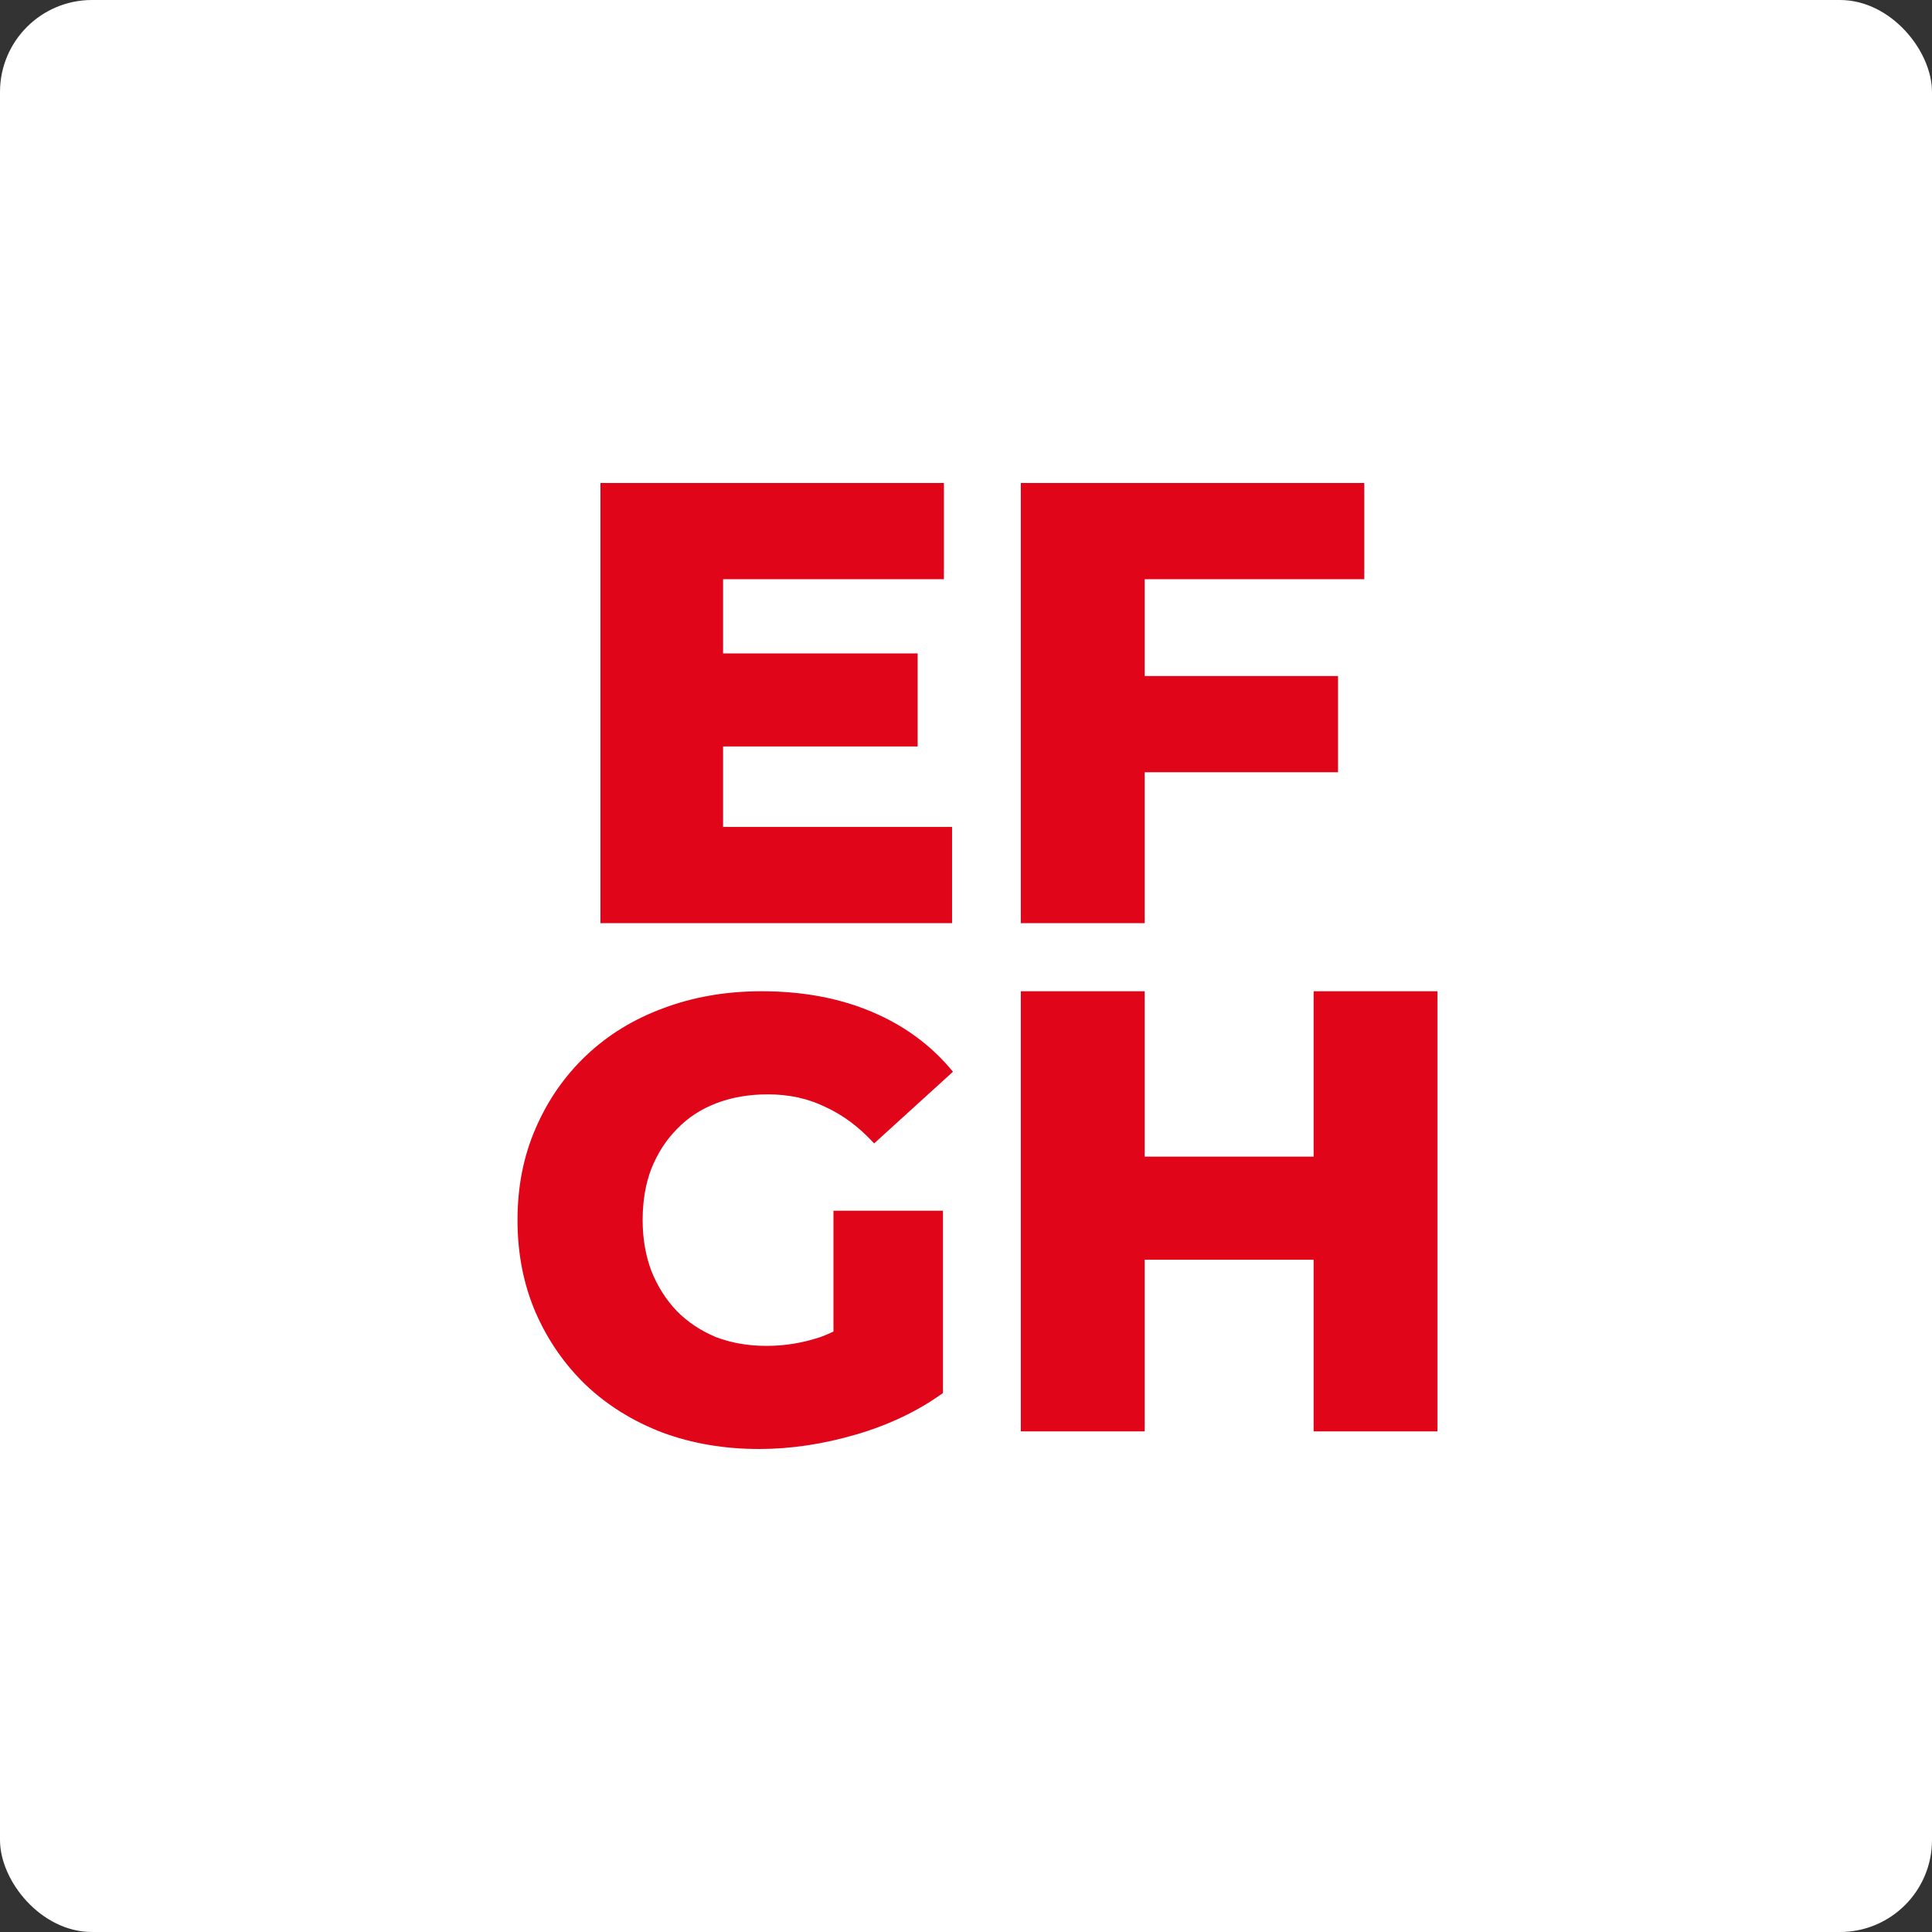 <?xml version="1.0" encoding="utf-8"?>
<svg xmlns="http://www.w3.org/2000/svg" fill="none" height="100%" overflow="visible" preserveAspectRatio="none" style="display: block;" viewBox="0 0 84 84" width="100%">
<rect x="0" y="0" width="84" height="84" fill="#333333" stroke="none"/>
<g id="Web Badge 3">
<rect fill="white" height="84" rx="4" width="84"/>
<g id="Vector">
<path d="M31.057 28.409H39.898V32.455H31.057V28.409ZM31.438 35.954H41.394V40.137H26.106V21H41.04V25.183H31.438V35.954Z" fill="#E1051A"/>
<path d="M49.388 29.393H58.175V33.576H49.388V29.393ZM49.769 40.137H44.383V21H59.317V25.183H49.769V40.137Z" fill="#E1051A"/>
<path d="M33 63C31.495 63 30.099 62.763 28.811 62.289C27.523 61.797 26.408 61.105 25.465 60.212C24.54 59.318 23.815 58.27 23.289 57.068C22.763 55.846 22.5 54.507 22.5 53.049C22.5 51.591 22.763 50.26 23.289 49.057C23.815 47.836 24.549 46.779 25.492 45.886C26.435 44.993 27.551 44.31 28.838 43.836C30.144 43.344 31.568 43.098 33.109 43.098C34.905 43.098 36.51 43.398 37.924 44C39.339 44.601 40.508 45.467 41.433 46.597L38.006 49.714C37.353 49.003 36.646 48.474 35.884 48.128C35.14 47.763 34.306 47.581 33.381 47.581C32.565 47.581 31.822 47.709 31.151 47.964C30.48 48.219 29.908 48.593 29.437 49.085C28.965 49.559 28.593 50.133 28.322 50.807C28.068 51.463 27.941 52.211 27.941 53.049C27.941 53.851 28.068 54.589 28.322 55.263C28.593 55.938 28.965 56.521 29.437 57.013C29.908 57.487 30.471 57.86 31.123 58.134C31.794 58.389 32.529 58.517 33.327 58.517C34.125 58.517 34.905 58.389 35.666 58.134C36.428 57.86 37.199 57.405 37.978 56.767L40.998 60.567C39.91 61.351 38.65 61.952 37.217 62.371C35.784 62.79 34.379 63 33 63ZM36.238 59.856V52.639H40.998V60.567L36.238 59.856Z" fill="#E1051A"/>
<path d="M57.114 43.098H62.5V62.234H57.114V43.098ZM49.769 62.234H44.383V43.098H49.769V62.234ZM57.495 54.771H49.388V50.288H57.495V54.771Z" fill="#E1051A"/>
</g>
</g>
</svg>